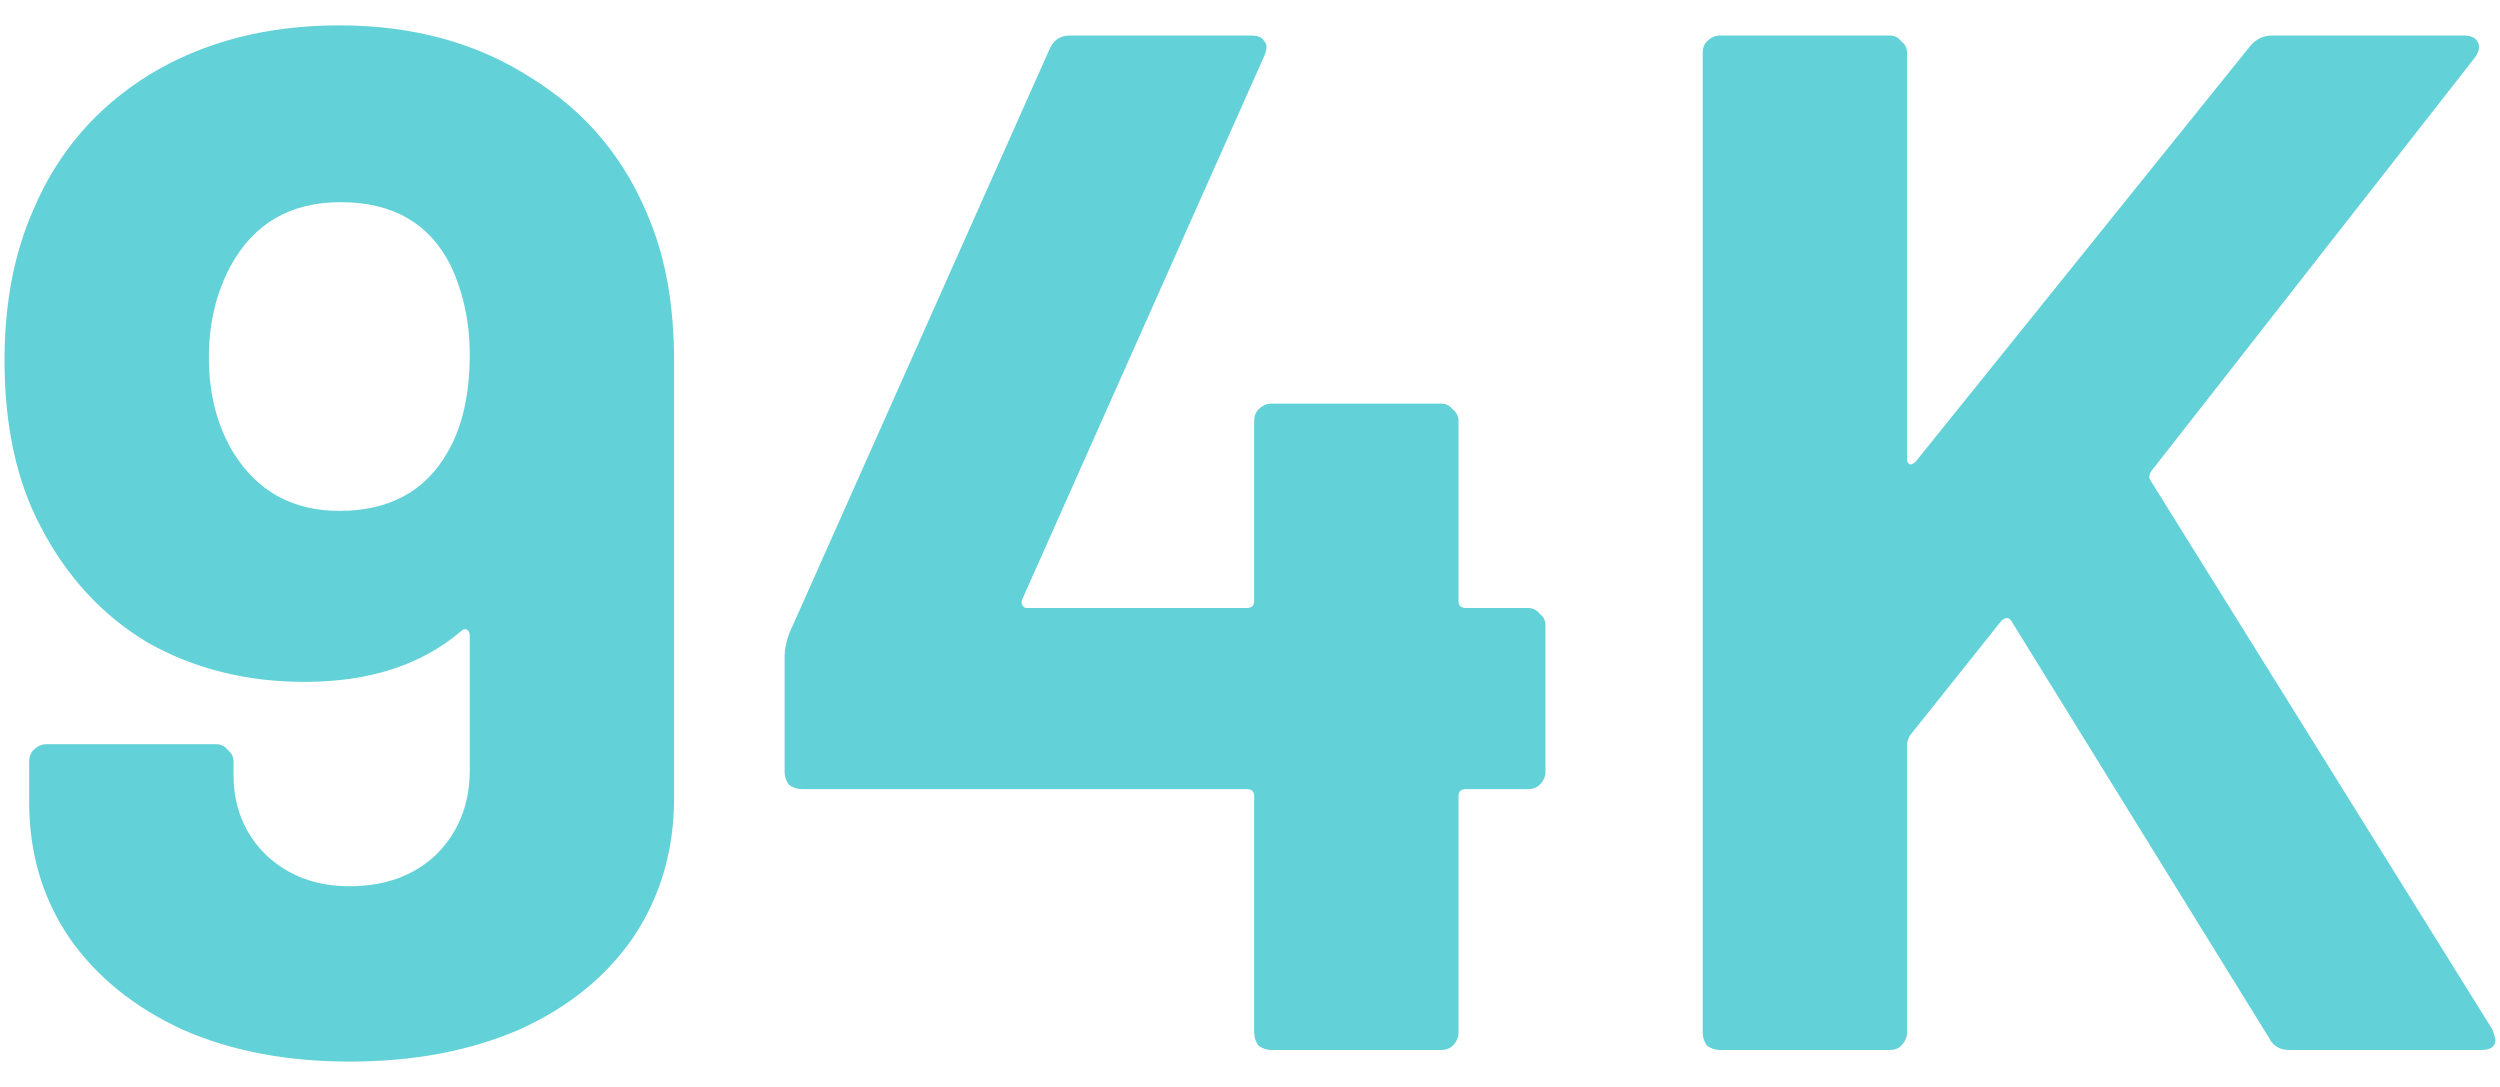 <svg width="69" height="30" fill="none" xmlns="http://www.w3.org/2000/svg"><path d="M47.474 28.98c-.133 0-.253-.04-.36-.12-.08-.107-.12-.227-.12-.36V1.46c0-.133.04-.24.12-.32.107-.107.227-.16.36-.16h4.68c.133 0 .24.053.32.16.107.08.16.187.16.32V12.66c0 .08.027.133.08.16.053 0 .107-.027.16-.08l9.24-11.48c.16-.187.36-.28.6-.28h5.28c.213 0 .347.067.4.2.053.107.027.24-.08.4L59.394 12.98c-.08.107-.093.2-.04.28l9.44 15.16c.053.16.08.253.08.28 0 .187-.133.28-.4.28h-5.28c-.267 0-.453-.107-.56-.32l-7.12-11.52c-.027-.053-.067-.08-.12-.08-.053 0-.107.027-.16.08l-2.52 3.16c-.053.107-.08.187-.08.24v7.96c0 .133-.053.253-.16.36-.08.08-.187.12-.32.12h-4.68zM42.175 16.78c.133 0 .24.053.32.16.107.08.16.187.16.32v4.04c0 .133-.053.253-.16.36-.08.08-.187.12-.32.12h-1.72c-.133 0-.2.067-.2.2v6.52c0 .133-.053.253-.16.36-.08.08-.187.12-.32.12h-4.68c-.133 0-.253-.04-.36-.12-.08-.107-.12-.227-.12-.36v-6.52c0-.133-.067-.2-.2-.2h-12.28c-.133 0-.253-.04-.36-.12-.08-.107-.12-.227-.12-.36v-3.2c0-.16.04-.36.12-.6l7.2-16.16c.107-.24.293-.36.56-.36h5c.187 0 .307.053.36.16.08.08.08.213 0 .4L28.215 16.54c-.027.053-.027.107 0 .16.027.053.067.08.12.08h6.08c.133 0 .2-.067.2-.2v-4.96c0-.133.04-.24.12-.32.107-.107.227-.16.36-.16h4.68c.133 0 .24.053.32.16.107.08.16.187.16.32v4.96c0 .133.067.2.2.2h1.72zM17.925 6.06c.453 1.093.68 2.4.68 3.92V22.02c0 1.44-.373 2.72-1.12 3.84-.747 1.093-1.8 1.947-3.16 2.56-1.36.587-2.92.88-4.68.88-1.733 0-3.267-.293-4.6-.88-1.333-.613-2.373-1.453-3.12-2.52-.747-1.093-1.12-2.347-1.12-3.76v-1.12c0-.133.04-.24.12-.32.107-.107.227-.16.36-.16h4.68c.133 0 .24.053.32.16.107.08.16.187.16.32v.36c0 .88.293 1.613.88 2.2.613.587 1.387.88 2.32.88.987 0 1.787-.293 2.4-.88.613-.613.92-1.387.92-2.32v-3.72c0-.08-.027-.133-.08-.16-.053-.027-.107-.013-.16.04-1.093.933-2.533 1.4-4.32 1.4-1.6 0-3.04-.36-4.32-1.08-1.253-.747-2.24-1.813-2.96-3.2C.459 13.287.125 11.753.125 9.94c0-1.573.267-2.96.8-4.16.667-1.573 1.733-2.813 3.2-3.72 1.493-.907 3.24-1.36 5.24-1.36 2.027 0 3.787.48 5.28 1.44 1.52.933 2.613 2.24 3.28 3.92zM9.365 14.1c1.387 0 2.387-.547 3-1.64.4-.693.6-1.587.6-2.68 0-.88-.173-1.693-.52-2.44-.587-1.173-1.6-1.76-3.04-1.76-1.387 0-2.4.587-3.04 1.76-.4.747-.6 1.587-.6 2.52 0 1.013.227 1.893.68 2.64.667 1.067 1.64 1.6 2.92 1.6z" fill="#63D1D8"/></svg>